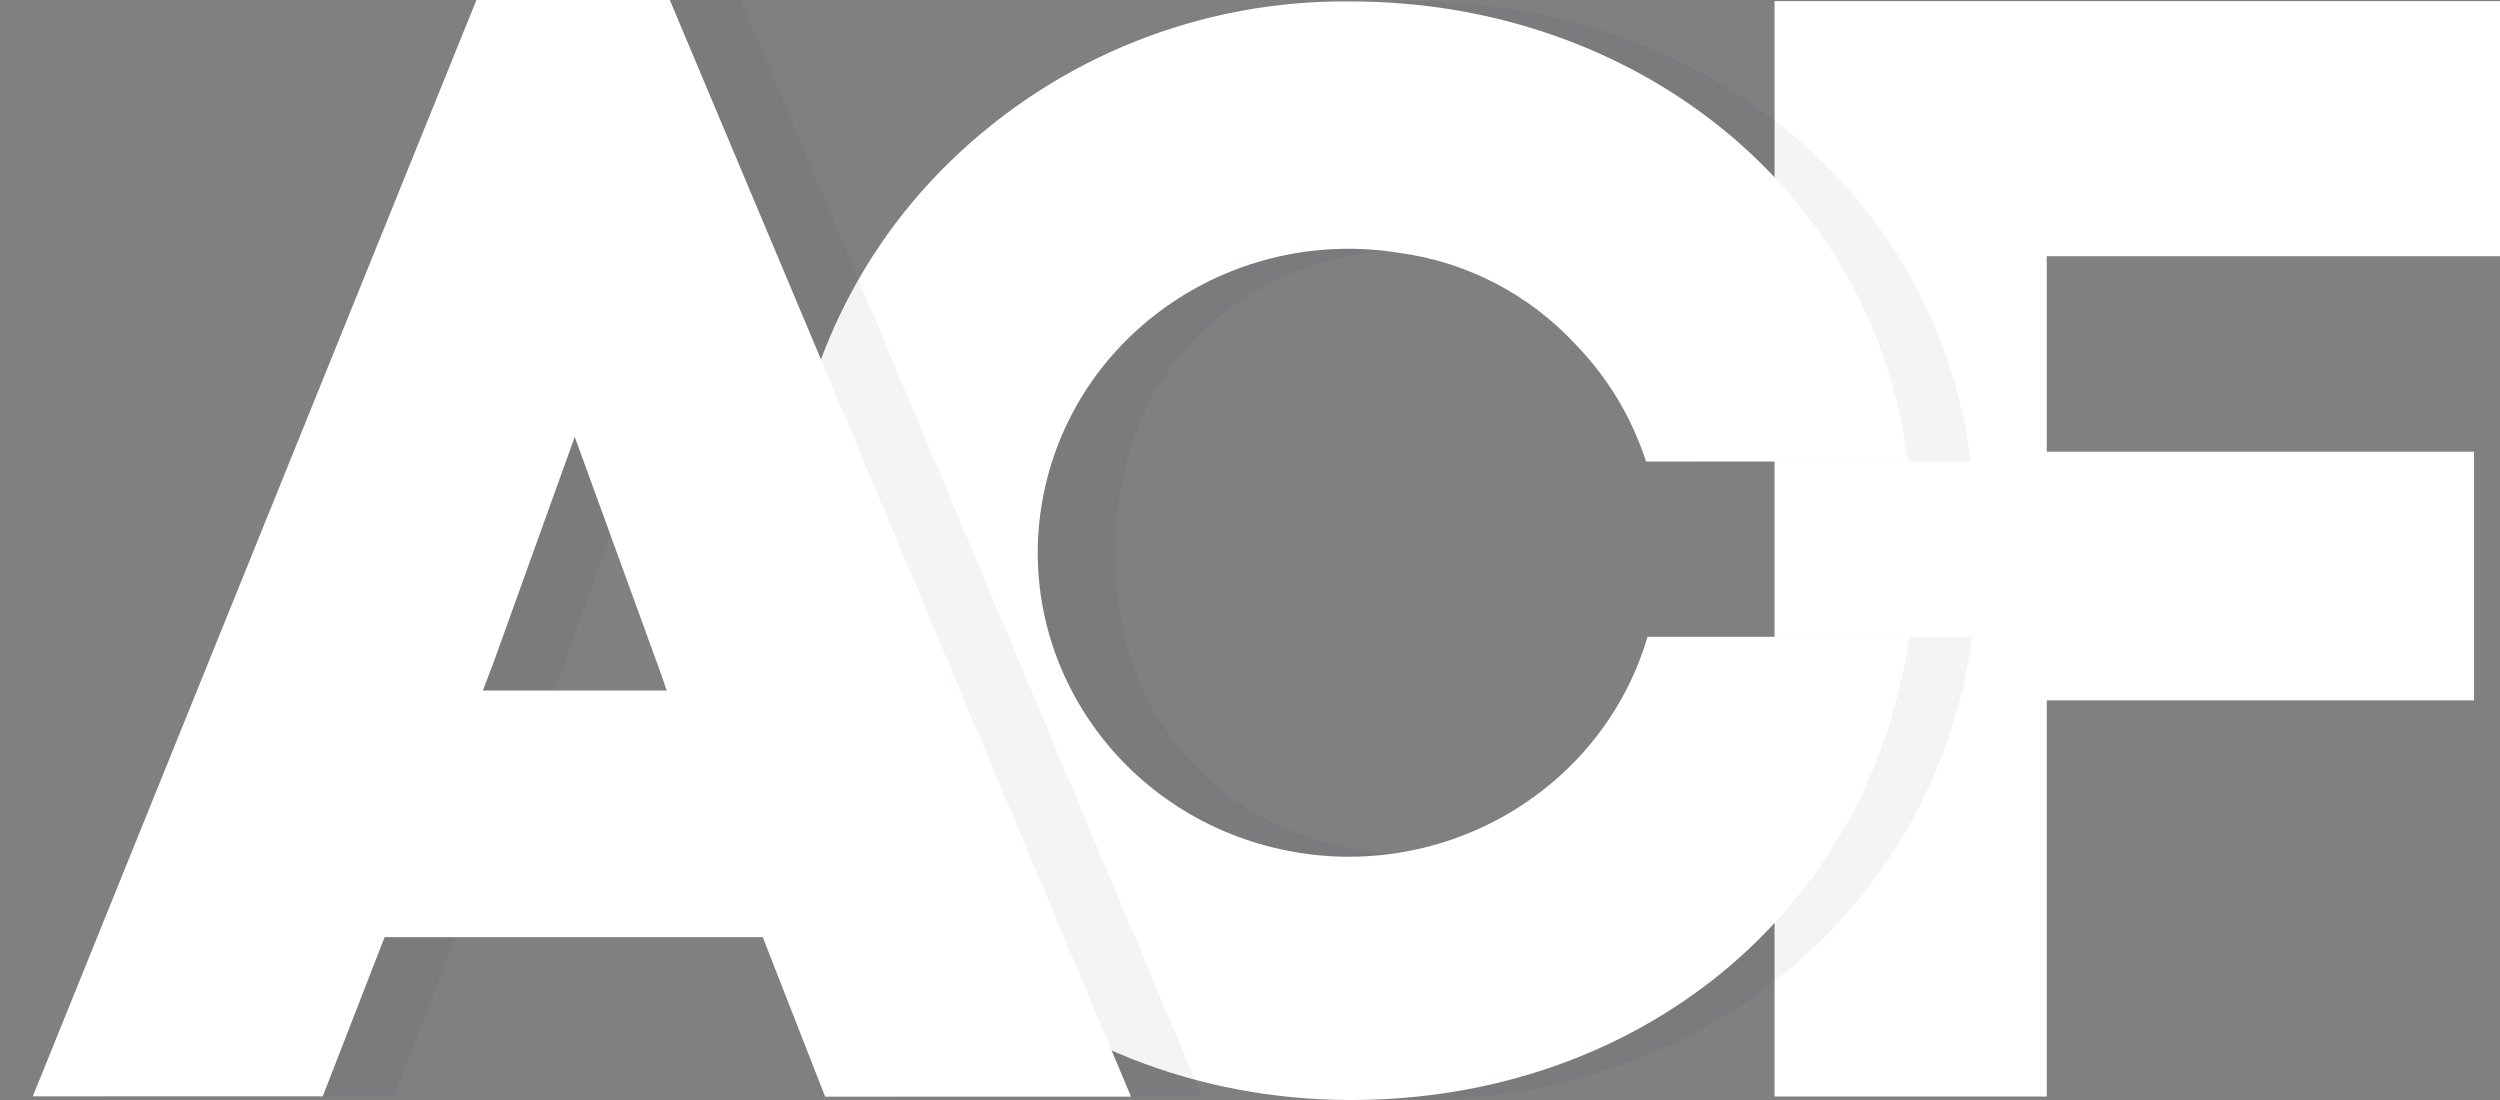 <?xml version="1.0" encoding="UTF-8"?>
<svg xmlns="http://www.w3.org/2000/svg" width="50" height="22" viewBox="0 0 50 22" fill="none">
  <rect x="0" y="0" width="50" height="22" fill="#808080" stroke="none"/>
  <path d="M40.935 21.93H35.491V0.023H50.002V5.125H40.935V9.034H49.481V14.008H40.935V21.931V21.93Z" fill="white"></path>
  <path opacity="0.05" d="M34.055 12.736H39.45C38.652 18.312 33.965 22 28.286 22C22.067 22 17.003 17.338 17.003 11.061C16.99 9.601 17.273 8.154 17.835 6.807C18.397 5.46 19.226 4.242 20.271 3.226C22.418 1.142 25.298 -0.008 28.286 0.029C33.912 0.029 38.73 3.746 39.416 9.232H34.025C32.404 3.017 22.305 3.625 22.305 11.061C22.305 18.497 32.531 19.045 34.055 12.738V12.736Z" fill="#002447"></path>
  <path d="M32.951 12.736C32.026 15.873 28.731 17.739 25.488 16.957C22.243 16.174 20.21 13.028 20.883 9.83C21.556 6.631 24.694 4.524 27.99 5.058C29.341 5.241 30.586 5.889 31.514 6.89C32.156 7.552 32.637 8.353 32.921 9.231H38.154C37.468 3.732 32.637 0.029 27.024 0.029C24.036 -0.009 21.154 1.14 19.008 3.225C17.961 4.24 17.132 5.459 16.57 6.806C16.008 8.154 15.725 9.602 15.739 11.062C15.739 17.34 20.773 22 27.026 22C32.7 22 37.374 18.312 38.187 12.736H32.95H32.951Z" fill="white"></path>
  <path opacity="0.05" d="M16.69 18.743H9.114L7.876 21.927H2.078L10.95 0H14.817L24.042 21.934H17.921L16.688 18.743H16.69ZM11.268 13.316L11.078 13.811H14.756L14.628 13.439L12.916 8.737L11.268 13.316Z" fill="#002447"></path>
  <path d="M15.255 18.743H7.692L6.455 21.927H0.656L9.529 0H13.396L22.621 21.934H16.503L15.255 18.743ZM9.846 13.316L9.657 13.811H13.335L13.206 13.439L11.495 8.737L9.847 13.316H9.846Z" fill="white"></path>
</svg>
